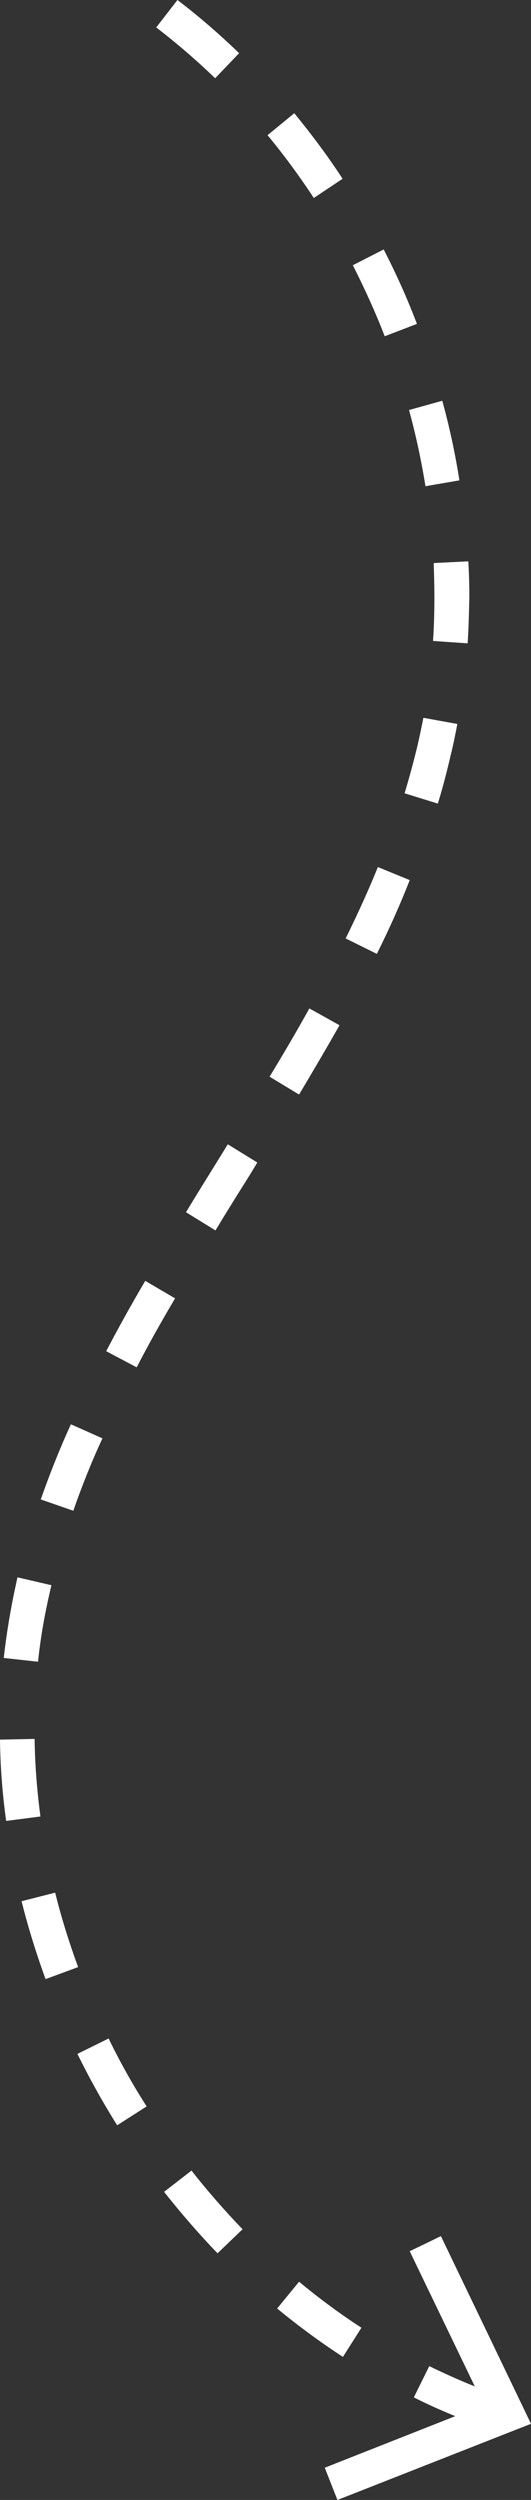 <?xml version="1.0" encoding="UTF-8"?> <svg xmlns="http://www.w3.org/2000/svg" width="261" height="1227" viewBox="0 0 261 1227" fill="none"><rect x="0" y="0" width="261" height="1227" fill="#333333" stroke="none"/> <path d="M240.457 1192.14C227.996 1187.76 215.367 1182.71 203.412 1176.65L210.989 1161.32C222.439 1166.88 234.226 1171.93 246.014 1175.97L240.457 1192.14ZM168.555 1156.78C157.442 1149.53 146.665 1141.62 136.225 1133.03L147.002 1119.89C156.768 1127.98 167.208 1135.72 177.648 1142.46L168.555 1156.78ZM106.926 1105.92C97.665 1096.32 88.908 1086.21 80.657 1075.77L94.128 1065.33C102.043 1075.44 110.462 1085.03 119.218 1094.13L106.926 1105.92ZM57.588 1043.1C50.516 1031.82 43.949 1020.03 38.056 1008.07L53.379 1000.5C58.935 1011.95 65.166 1023.06 72.07 1033.84L57.588 1043.1ZM22.395 971.361C17.849 958.899 13.808 945.932 10.608 933.133L27.11 928.923C30.141 941.216 34.014 953.51 38.392 965.467L22.395 971.361ZM3.031 893.726C1.179 880.591 0.168 867.118 0 853.814L17.007 853.477C17.175 866.108 18.186 878.906 19.87 891.537L3.031 893.726ZM18.691 815.586L1.852 813.734C3.199 801.609 5.22 789.652 7.746 778.032L8.588 774.159L25.258 778.032L24.416 781.737C21.89 792.683 19.87 804.135 18.691 815.586ZM36.035 741.488L20.038 735.931C24.248 723.974 29.131 711.512 34.856 699.05L50.348 705.954C44.791 717.911 40.076 729.868 36.035 741.488ZM67.186 671.095L52.2 663.18C58.262 651.56 64.661 640.108 71.396 628.656L86.046 637.245C79.479 648.36 73.08 659.643 67.186 671.095ZM105.915 603.901L91.434 594.975C96.991 585.713 102.716 576.619 108.441 567.357L111.977 561.631L126.459 570.557L122.923 576.451C117.197 585.545 111.472 594.639 105.915 603.901ZM147.002 537.212L132.521 528.455C139.256 517.341 145.823 506.226 152.054 494.943L166.872 503.195C160.473 514.478 153.737 525.929 147.002 537.212ZM185.226 468.166L169.903 460.588C175.796 448.631 181.185 436.843 185.731 425.56L201.391 431.959C196.845 443.579 191.456 455.704 185.226 468.166ZM215.199 394.405L198.865 389.353C201.054 382.111 203.075 374.701 204.927 367.123C206.106 362.239 207.116 357.187 208.126 352.304L224.797 355.335C223.786 360.555 222.776 365.776 221.429 370.997C219.577 379.08 217.556 386.827 215.199 394.405ZM229.848 315.76L212.841 314.581C213.346 307.339 213.515 300.098 213.515 292.857C213.515 287.299 213.346 281.91 213.178 276.353L230.185 275.511C230.522 281.237 230.69 286.962 230.69 292.857C230.522 300.603 230.354 308.181 229.848 315.76ZM209.137 238.63C207.116 226.168 204.422 213.538 201.054 201.244L217.388 196.697C220.924 209.496 223.786 222.8 225.807 235.767L209.137 238.63ZM189.099 165.037C184.552 153.249 179.164 141.46 173.439 130.177L188.594 122.431C194.655 134.219 200.212 146.512 204.927 158.974L189.099 165.037ZM154.243 97.17C147.17 86.392 139.593 76.119 131.51 66.352L144.645 55.574C153.064 65.846 161.146 76.624 168.387 87.739L154.243 97.17ZM105.747 38.396C96.486 29.471 86.888 21.219 76.784 13.472L87.225 0C97.833 8.083 107.936 16.84 117.534 26.103L105.747 38.396Z" fill="white"></path> <path d="M216.714 1097.5L201.391 1104.91L237.762 1180.35L159.631 1211.17L165.861 1227L261 1189.61L216.714 1097.5Z" fill="white"></path> </svg> 